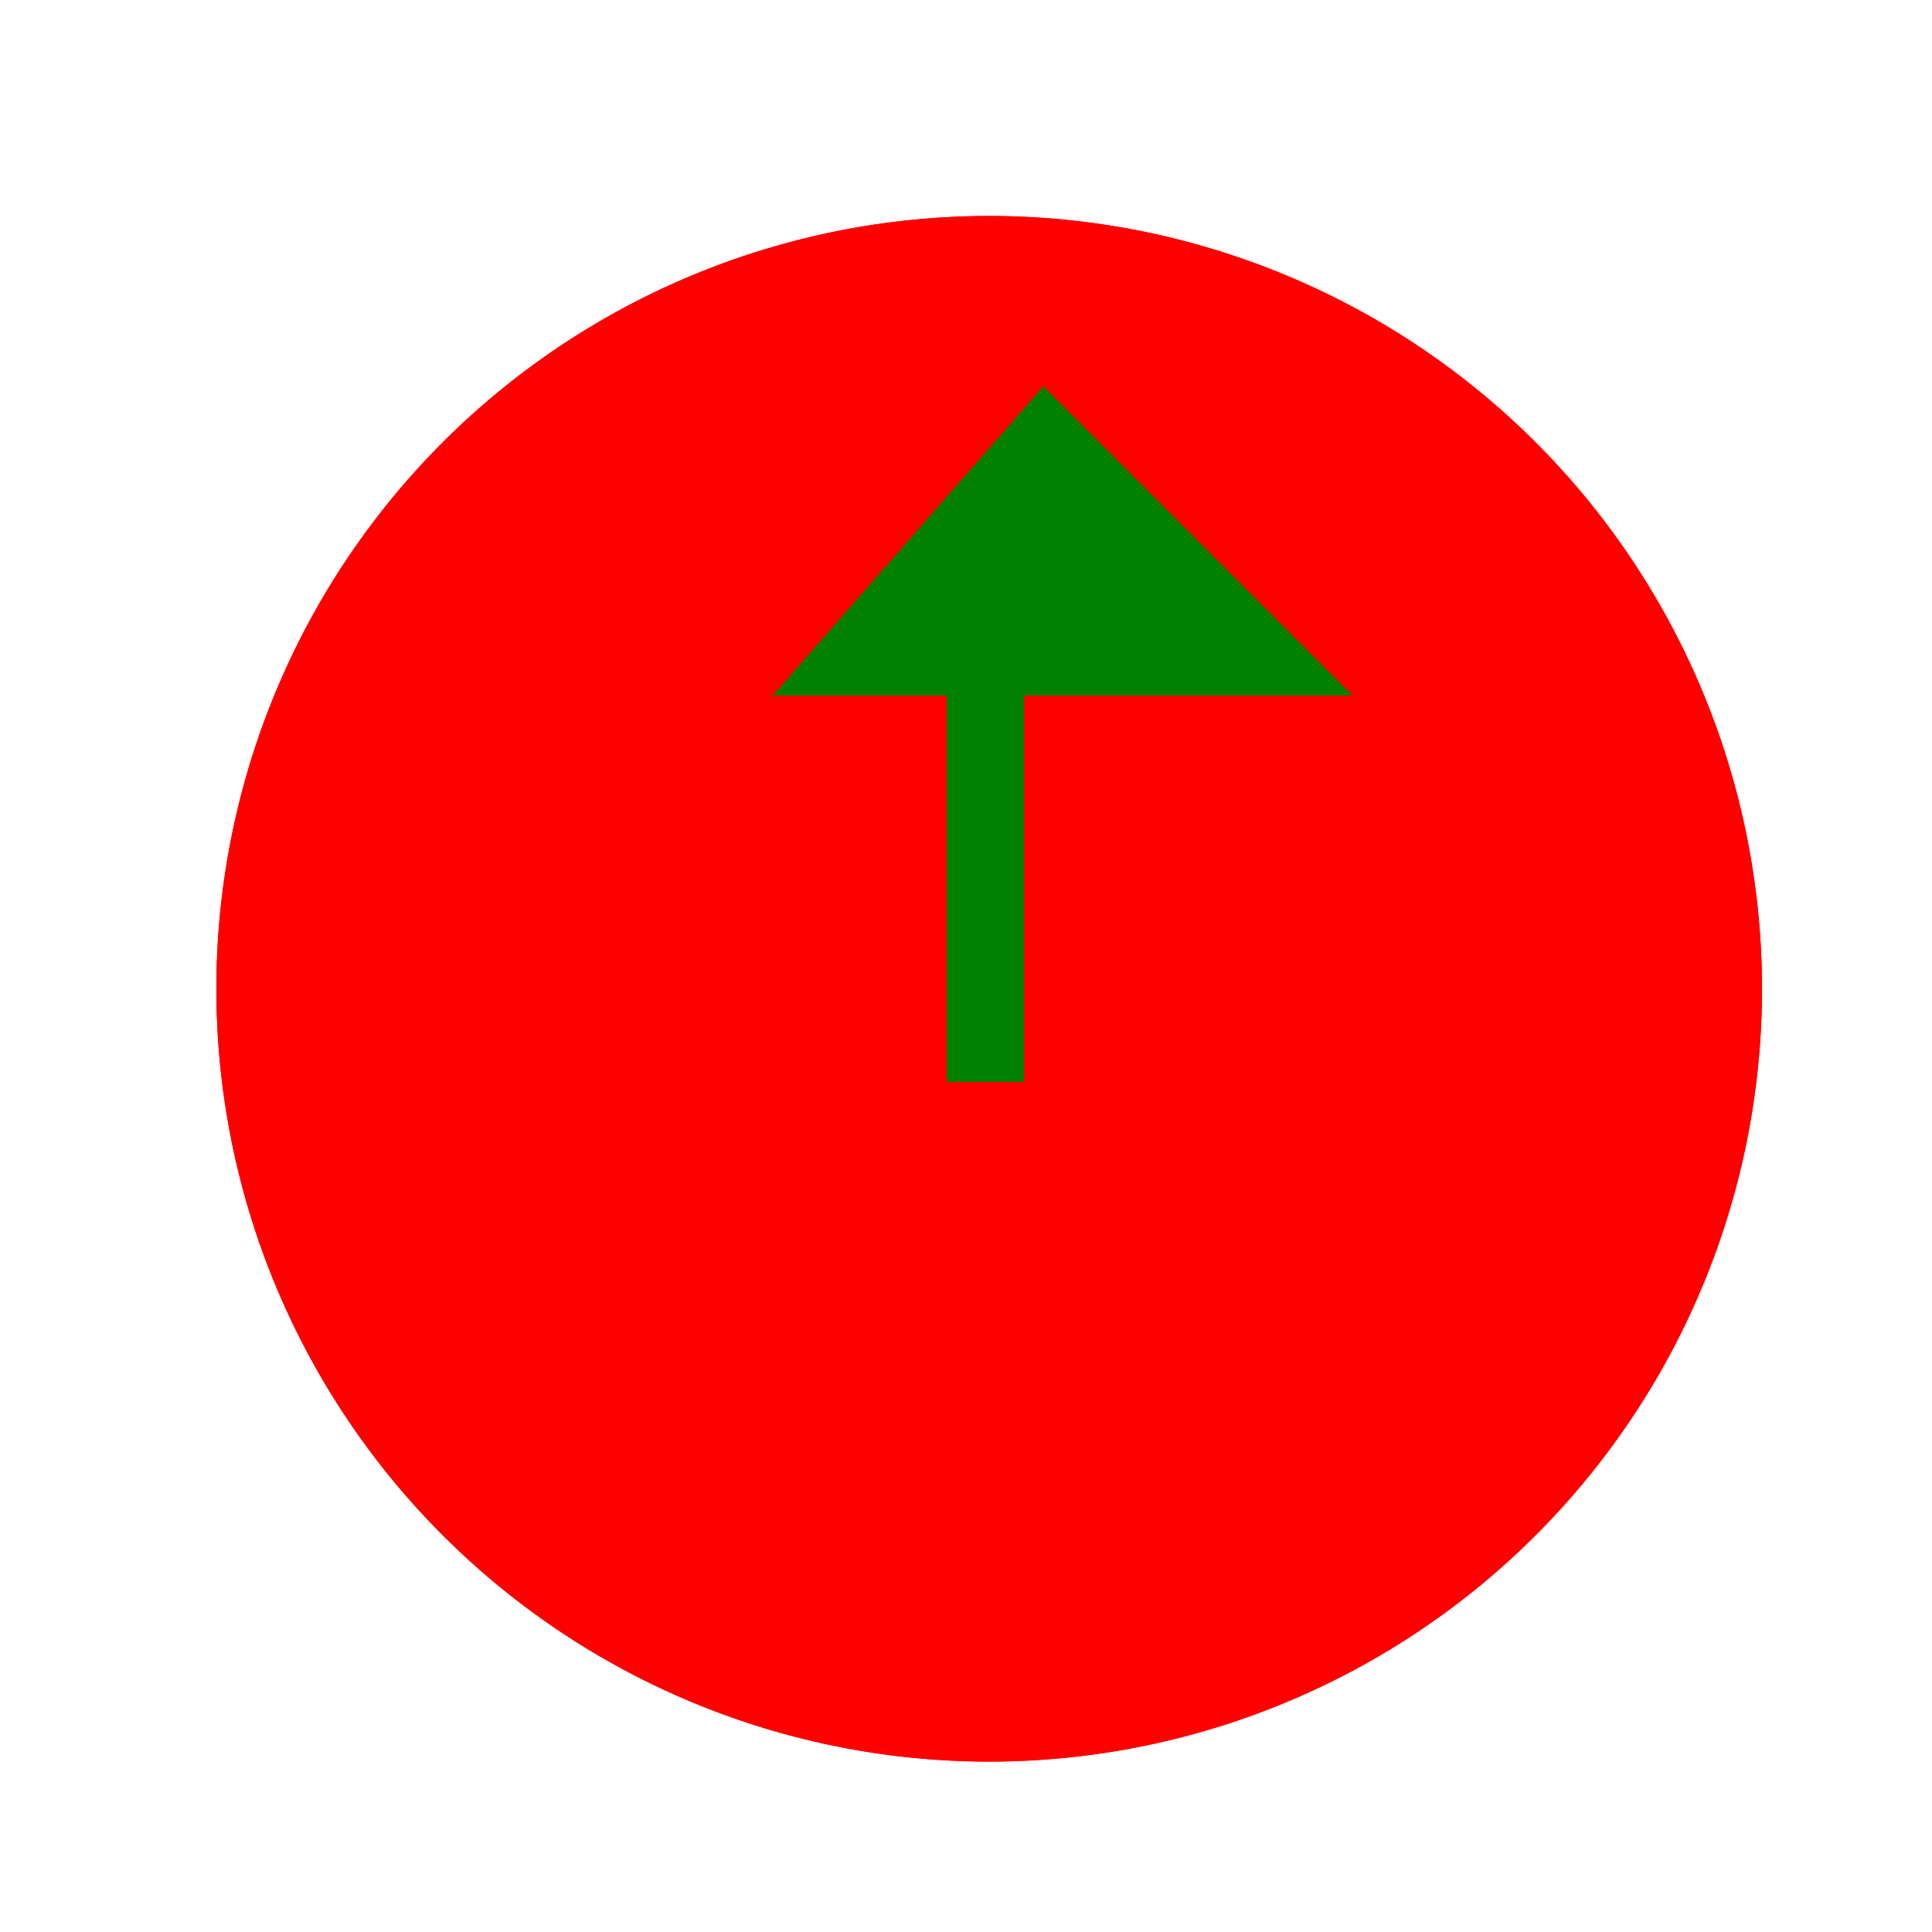 <!--

Generated by DrawGPT.
Free, open source, AI generated images in SVG, PNG, and HTML Canvas format.
https://drawgpt.ai

Created: 2023-12-16T00:29:39.196Z
Link: https://drawgpt.ai/prompt/131991/

-->
<svg xmlns="http://www.w3.org/2000/svg" xmlns:xlink="http://www.w3.org/1999/xlink" width="500" height="500"><defs/><g><path fill="red" stroke="none" paint-order="stroke fill markers" d=" M 456 256 A 200 200 0 1 1 456 255.8"/><path fill="none" stroke="none"/><rect fill="green" stroke="none" x="245" y="180" width="20" height="100"/><path fill="green" stroke="none" paint-order="stroke fill markers" d=" M 200 180 L 270 100 L 350 180"/><path fill="red" stroke="none" paint-order="stroke fill markers" d=" M 456 256 A 200 200 0 1 1 456 255.8"/><path fill="none" stroke="none"/><rect fill="green" stroke="none" x="245" y="180" width="20" height="100"/><path fill="green" stroke="none" paint-order="stroke fill markers" d=" M 200 180 L 270 100 L 350 180"/></g></svg>